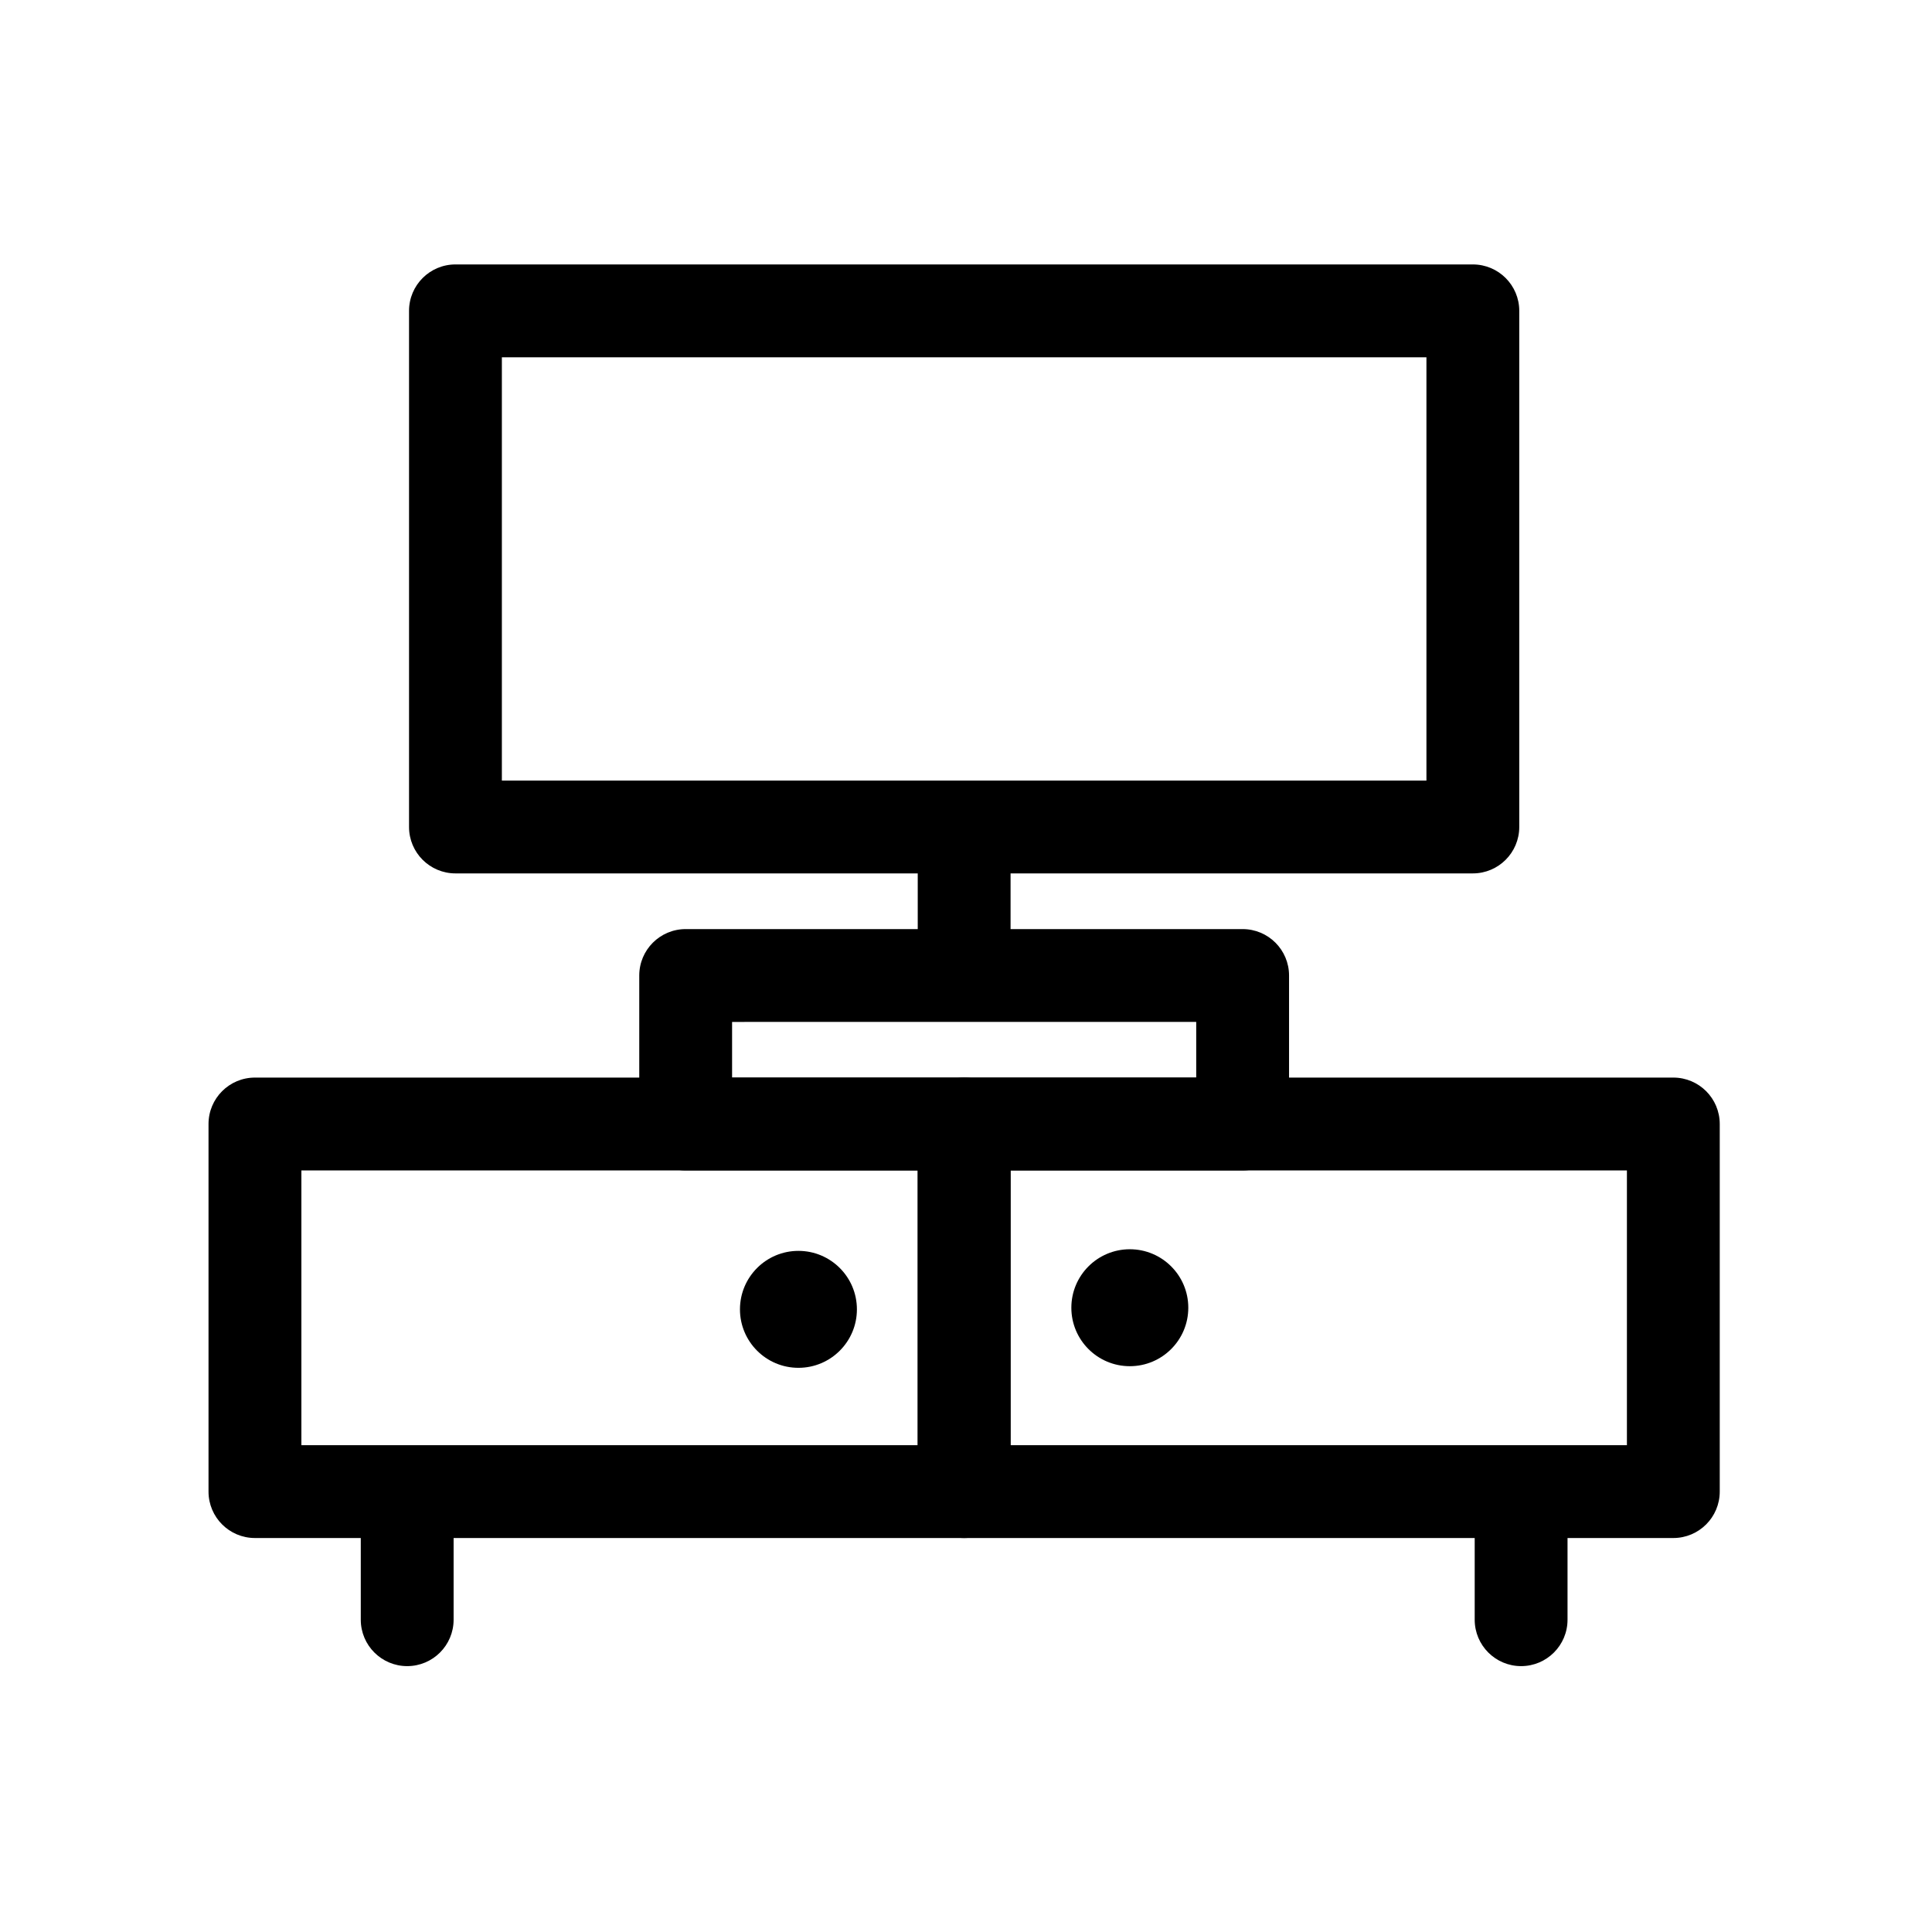<?xml version="1.0" encoding="UTF-8"?>
<!-- Uploaded to: SVG Repo, www.svgrepo.com, Generator: SVG Repo Mixer Tools -->
<svg fill="#000000" width="800px" height="800px" version="1.1" viewBox="144 144 512 512" xmlns="http://www.w3.org/2000/svg">
 <g>
  <path d="m534.32 375.46h-269.62c-6.793 0-12.301-5.508-12.301-12.301v-136.78c0-6.793 5.508-12.301 12.301-12.301h269.62c6.793 0 12.301 5.508 12.301 12.301v136.78c-0.004 6.793-5.508 12.301-12.301 12.301zm-257.32-24.598h245.02v-112.18h-245.02z"/>
  <path d="m399.51 414.33c-6.793 0-12.301-5.508-12.301-12.301v-38.375c0-6.793 5.508-12.301 12.301-12.301 6.793 0 12.301 5.508 12.301 12.301v38.375c-0.004 6.793-5.508 12.301-12.301 12.301z"/>
  <path d="m399.51 551.59h-187.95c-6.793 0-12.301-5.508-12.301-12.301v-97.418c0-6.793 5.508-12.301 12.301-12.301h187.95c6.793 0 12.301 5.508 12.301 12.301v97.418c-0.004 6.793-5.508 12.301-12.301 12.301zm-175.64-24.598h163.34v-72.816h-163.34z"/>
  <path d="m371.09 490.99c0 8.559-6.938 15.496-15.496 15.496s-15.496-6.938-15.496-15.496c0-8.559 6.938-15.496 15.496-15.496s15.496 6.938 15.496 15.496"/>
  <path d="m587.45 551.59h-187.95c-6.793 0-12.301-5.508-12.301-12.301v-97.418c0-6.793 5.508-12.301 12.301-12.301h187.95c6.793 0 12.301 5.508 12.301 12.301v97.418c0 6.793-5.508 12.301-12.301 12.301zm-175.64-24.598h163.34v-72.816h-163.34z"/>
  <path d="m458.91 490.56c0 8.559-6.938 15.496-15.496 15.496-8.559 0-15.496-6.938-15.496-15.496s6.938-15.496 15.496-15.496c8.559 0 15.496 6.938 15.496 15.496"/>
  <path d="m473.31 454.18h-147.6c-6.793 0-12.301-5.508-12.301-12.301v-39.359c0-6.793 5.508-12.301 12.301-12.301h147.6c6.793 0 12.301 5.508 12.301 12.301v39.359c-0.004 6.793-5.512 12.301-12.301 12.301zm-135.3-24.602h123v-14.762l-123 0.004z"/>
  <path d="m251.91 585.54c-6.793 0-12.301-5.508-12.301-12.301v-33.457c0-6.793 5.508-12.301 12.301-12.301s12.301 5.508 12.301 12.301v33.457c0 6.793-5.508 12.301-12.301 12.301z"/>
  <path d="m547.11 585.54c-6.793 0-12.301-5.508-12.301-12.301v-33.457c0-6.793 5.508-12.301 12.301-12.301s12.301 5.508 12.301 12.301v33.457c0 6.793-5.504 12.301-12.301 12.301z"/>
 </g>
</svg>
